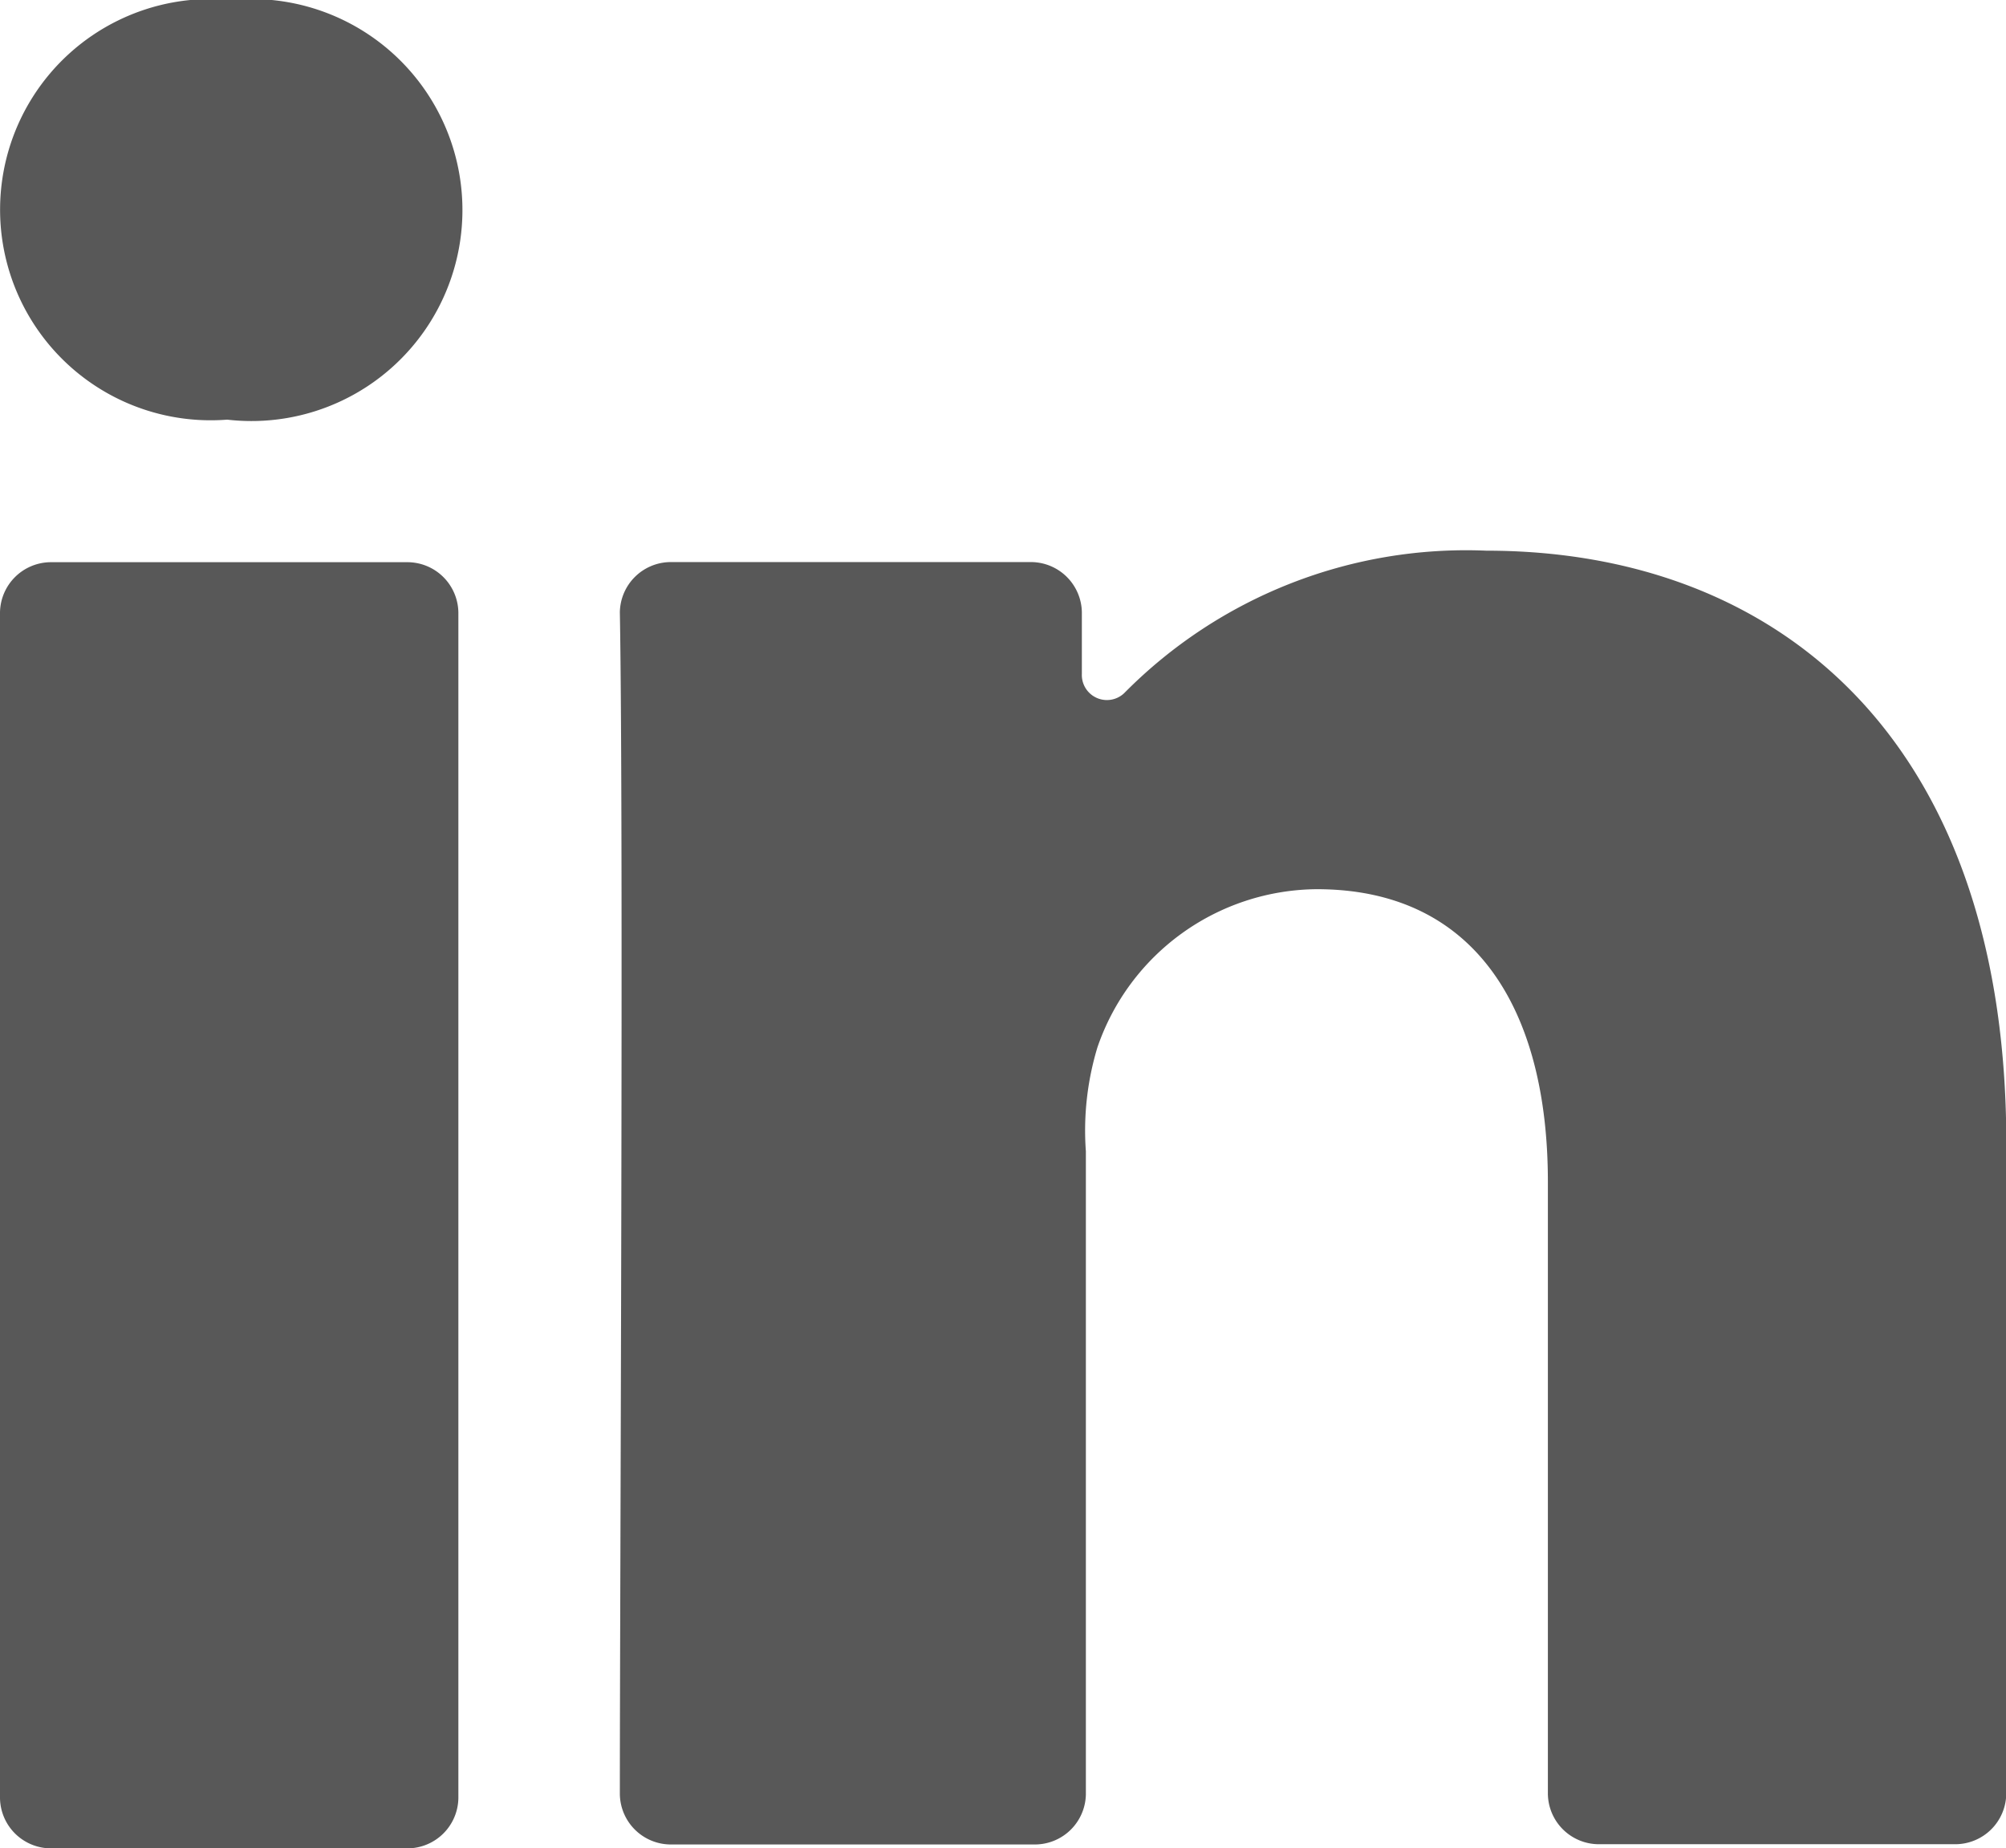 <svg xmlns="http://www.w3.org/2000/svg" viewBox="0 0 16 14.741"><path d="M8,32.458a.407.407,0,0,0,.4.4h2.856a.407.407,0,0,0,.4-.4V23a.407.407,0,0,0-.4-.4H8.4A.407.407,0,0,0,8,23Z" transform="translate(-8 -18.116)" fill="#585858"/><path d="M31.01,22.3a3.832,3.832,0,0,0-2.887,1.136.2.2,0,0,1-.338-.154v-.491a.407.407,0,0,0-.4-.4H24.5a.407.407,0,0,0-.4.4c.031,1.75,0,7.8,0,9.428a.407.407,0,0,0,.4.4h2.917a.407.407,0,0,0,.4-.4V27.091a2.287,2.287,0,0,1,.092-.829A1.864,1.864,0,0,1,29.659,25c1.259,0,1.843.952,1.843,2.334v4.883a.407.407,0,0,0,.4.4h2.856a.407.407,0,0,0,.4-.4V26.937C35.125,23.774,33.313,22.3,31.01,22.3Z" transform="translate(-19.156 -17.908)" fill="#585858"/><path d="M9.812,11.347h0A1.683,1.683,0,1,0,9.843,8a1.68,1.68,0,1,0-.031,3.347Z" transform="translate(-8 -8)" fill="#585858"/></svg>